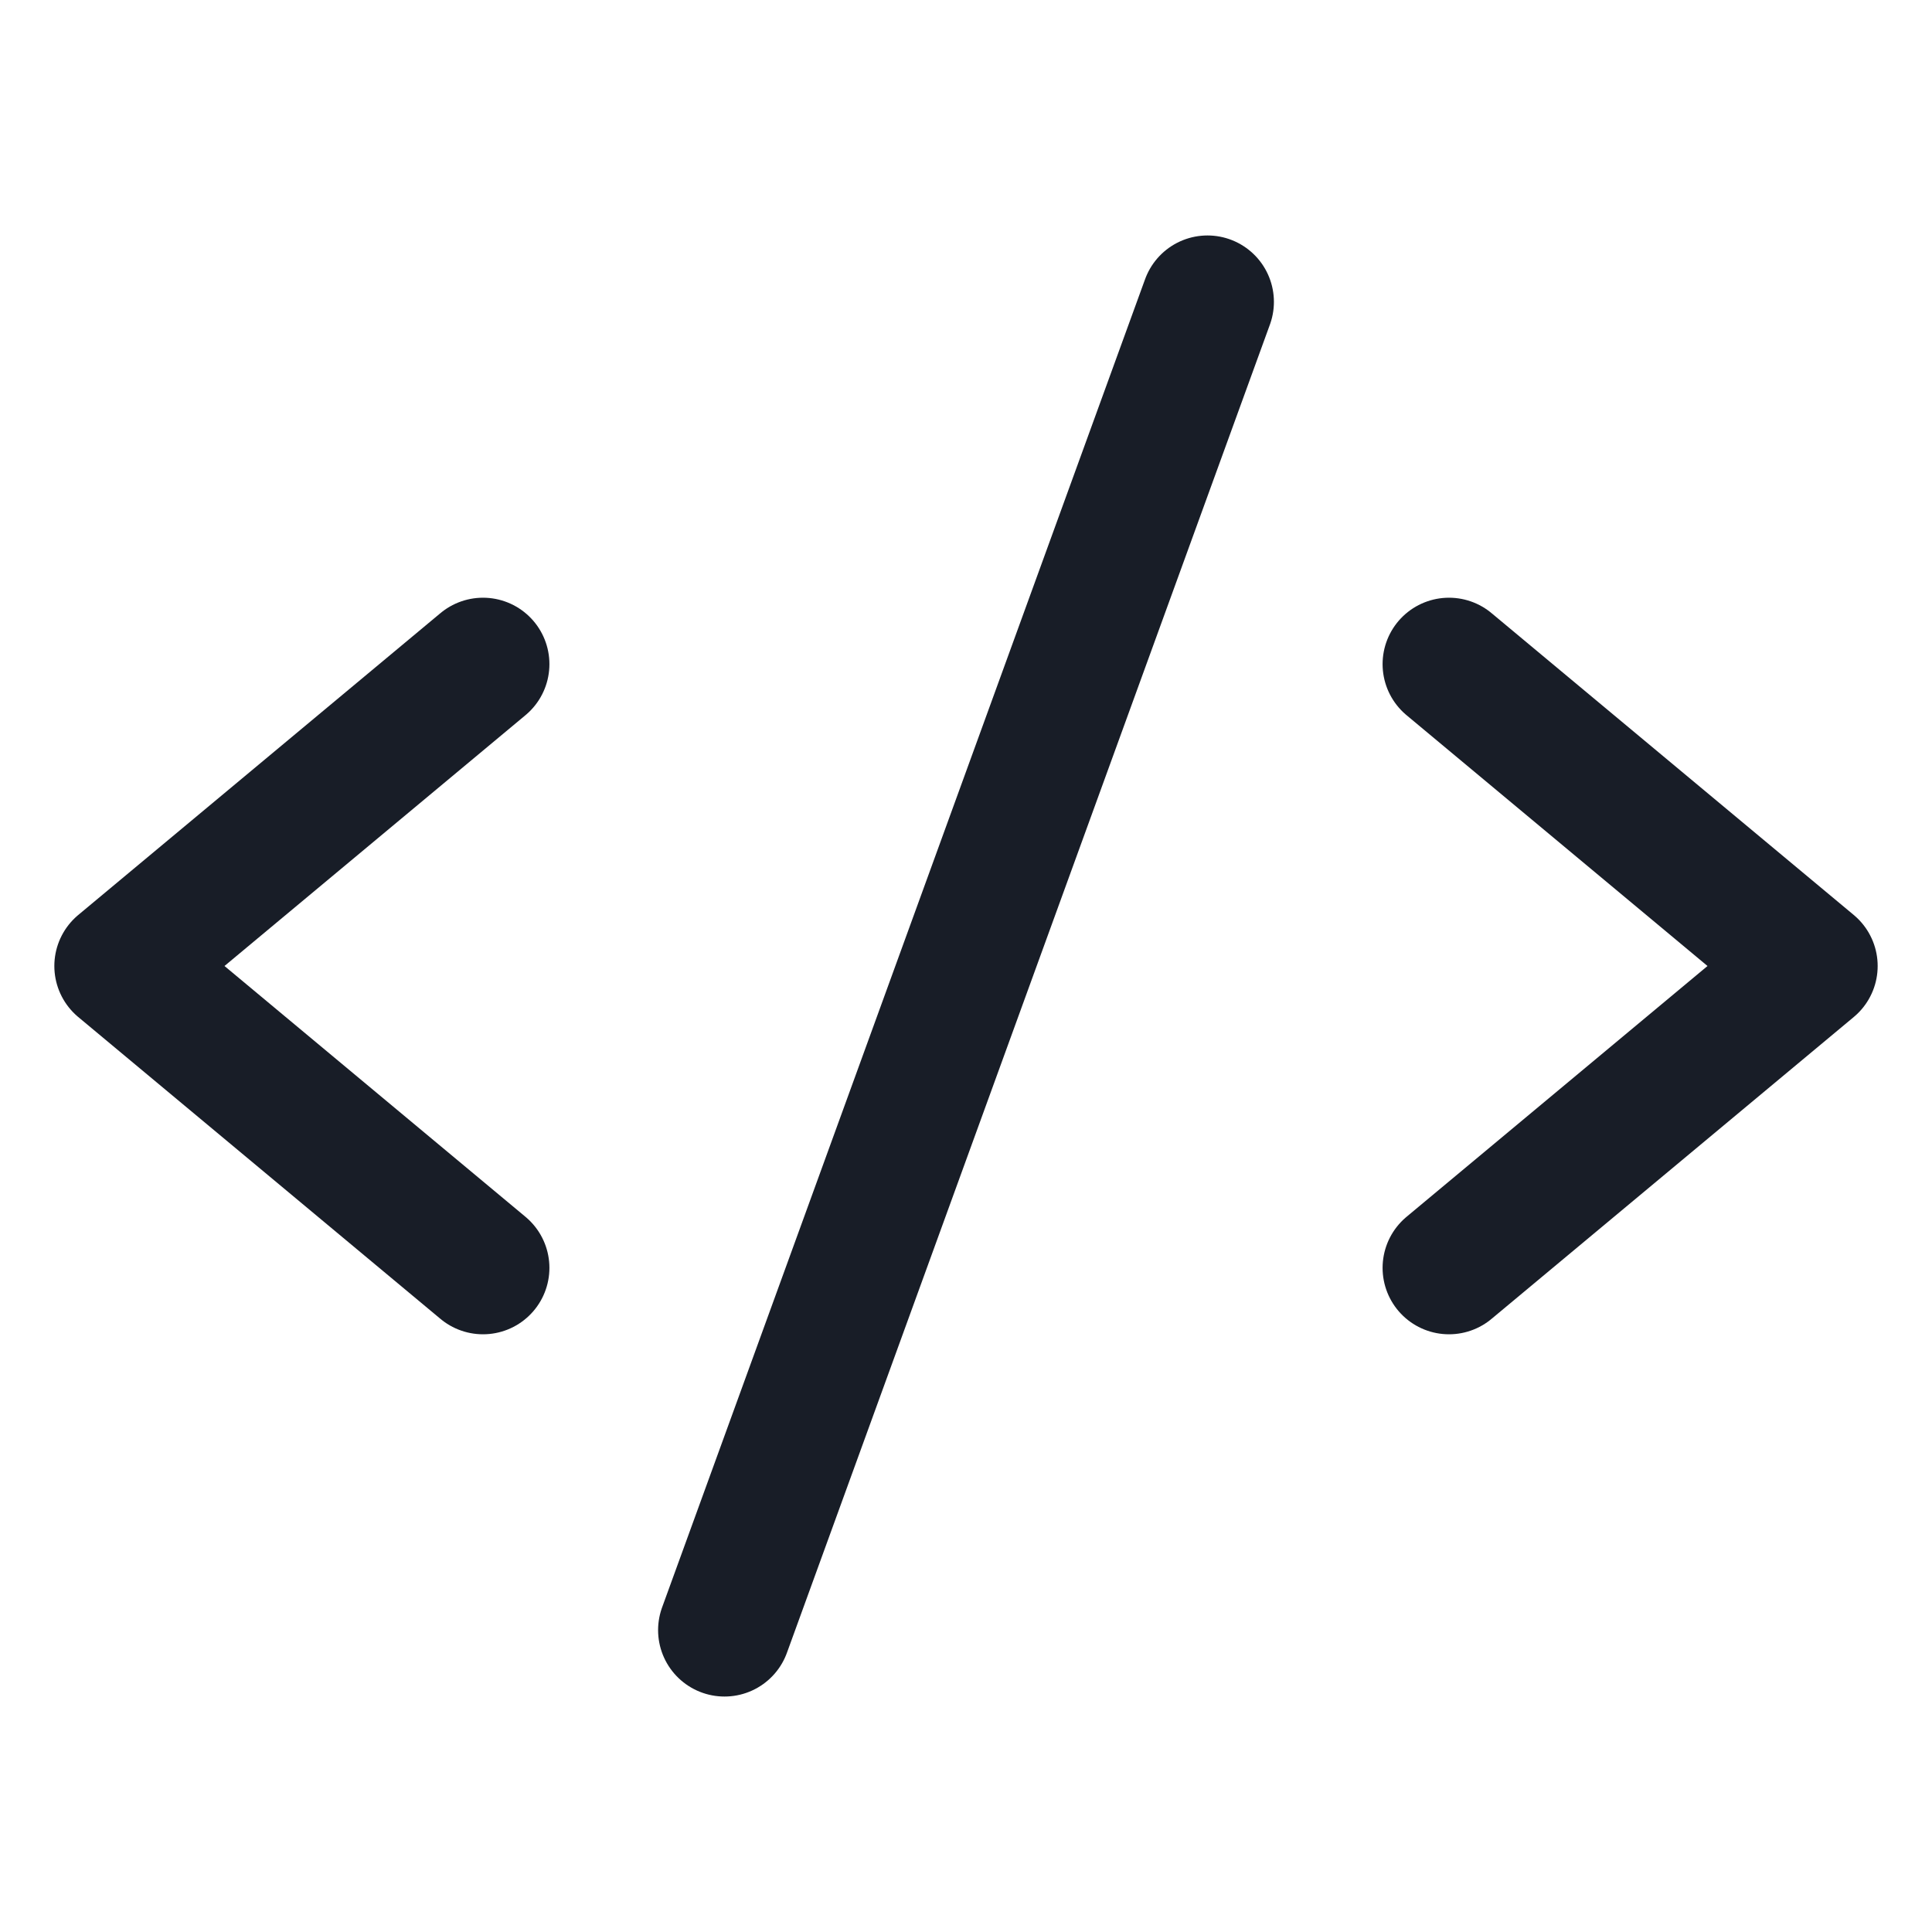 <?xml version="1.0" encoding="UTF-8"?> <svg xmlns="http://www.w3.org/2000/svg" width="80" height="80" viewBox="0 0 80 80" fill="none"><path d="M20 27.5L5 40L20 52.5" stroke="#181D27" stroke-width="5.5" stroke-linecap="round" stroke-linejoin="round"></path><path d="M60 27.5L75 40L60 52.5" stroke="#181D27" stroke-width="5.5" stroke-linecap="round" stroke-linejoin="round"></path><path d="M50 12.5L30 67.5" stroke="#181D27" stroke-width="5.5" stroke-linecap="round" stroke-linejoin="round"></path></svg> 